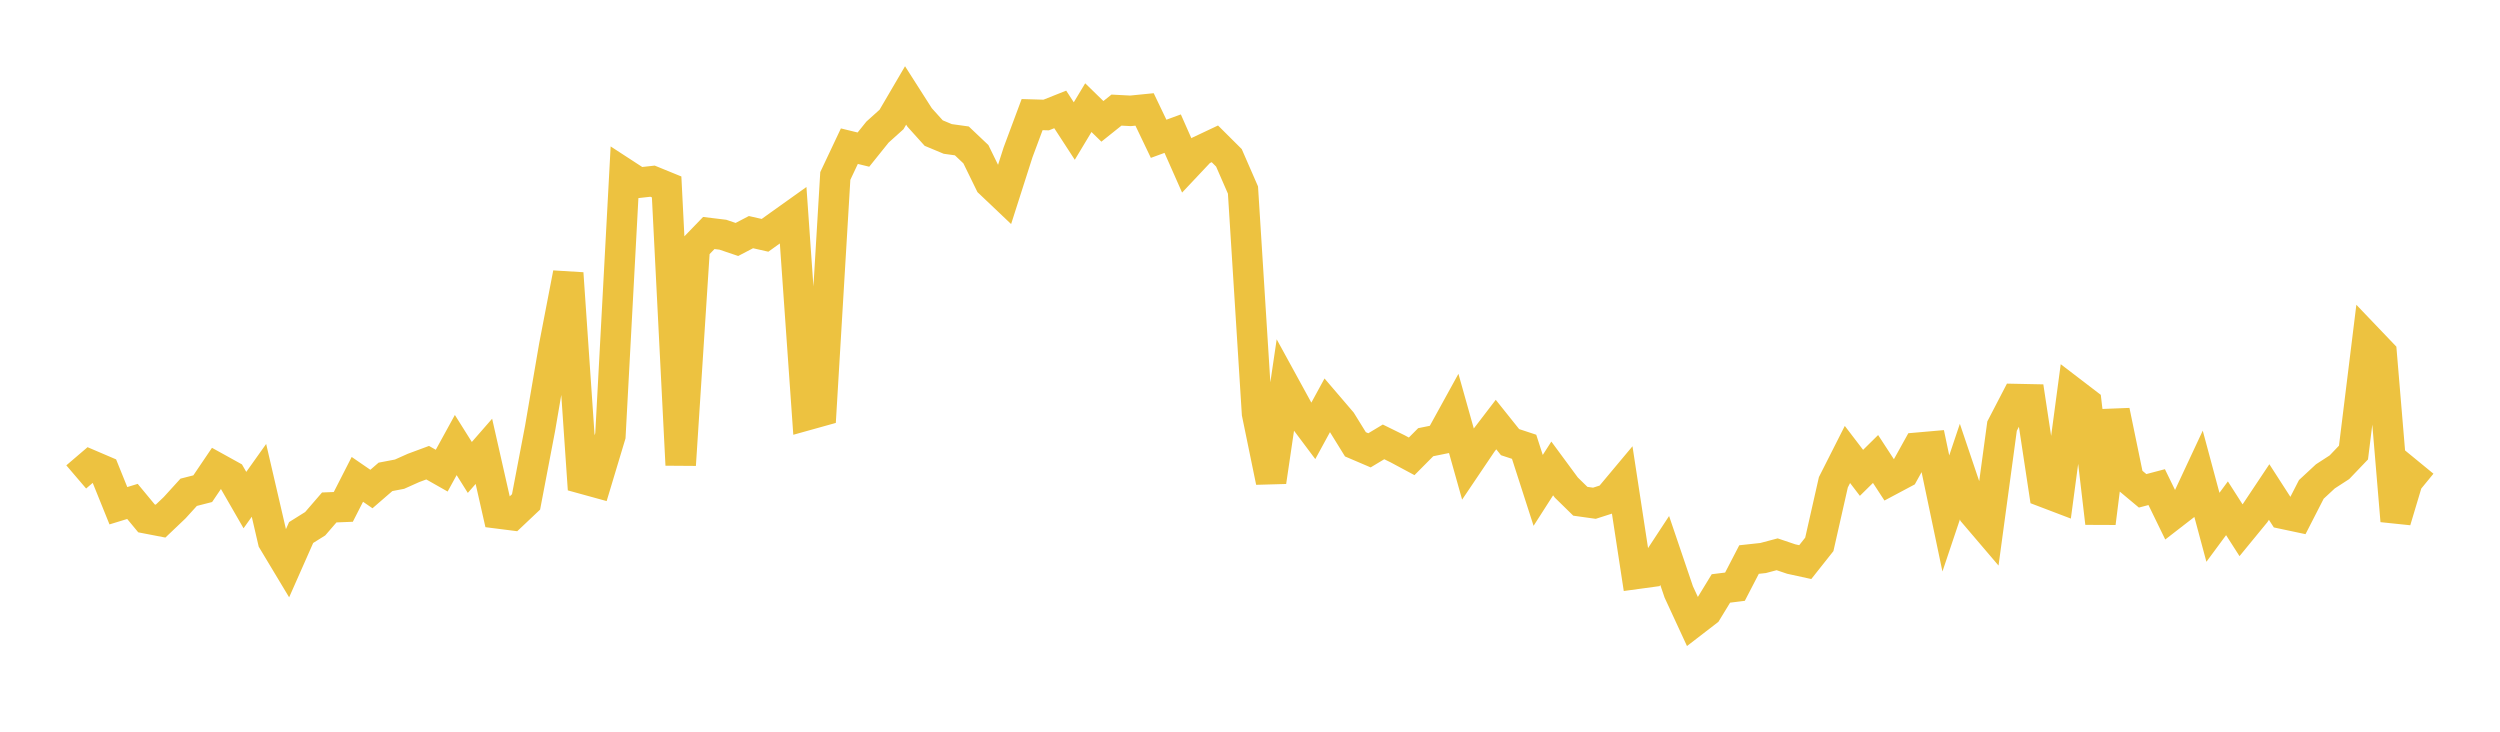<svg width="164" height="48" xmlns="http://www.w3.org/2000/svg" xmlns:xlink="http://www.w3.org/1999/xlink"><path fill="none" stroke="rgb(237,194,64)" stroke-width="2" d="M5,31.287L5.922,30.499L6.844,30.893L7.766,33.176L8.689,32.893L9.611,34.007L10.533,34.185L11.455,33.308L12.377,32.294L13.299,32.058L14.222,30.694L15.144,31.204L16.066,32.806L16.988,31.511L17.91,35.483L18.832,37.018L19.754,34.934L20.677,34.356L21.599,33.289L22.521,33.252L23.443,31.446L24.365,32.08L25.287,31.282L26.21,31.106L27.132,30.694L28.054,30.352L28.976,30.875L29.898,29.195L30.82,30.664L31.743,29.607L32.665,33.679L33.587,33.796L34.509,32.925L35.431,28.094L36.353,22.706L37.275,17.927L38.198,31.394L39.12,31.648L40.042,28.584L40.964,11.388L41.886,11.988L42.808,11.885L43.731,12.262L44.653,30.5L45.575,16.239L46.497,15.285L47.419,15.397L48.341,15.709L49.263,15.228L50.186,15.437L51.108,14.774L52.03,14.117L52.952,27.229L53.874,26.972L54.796,11.543L55.719,9.589L56.641,9.814L57.563,8.666L58.485,7.837L59.407,6.262L60.329,7.707L61.251,8.73L62.174,9.115L63.096,9.243L64.018,10.116L64.94,12.001L65.862,12.876L66.784,9.994L67.707,7.518L68.629,7.545L69.551,7.178L70.473,8.596L71.395,7.062L72.317,7.961L73.24,7.223L74.162,7.271L75.084,7.179L76.006,9.105L76.928,8.767L77.85,10.851L78.772,9.872L79.695,9.436L80.617,10.353L81.539,12.467L82.461,27.12L83.383,31.603L84.305,25.354L85.228,27.04L86.15,28.271L87.072,26.58L87.994,27.657L88.916,29.147L89.838,29.541L90.76,28.987L91.683,29.441L92.605,29.936L93.527,29.008L94.449,28.821L95.371,27.145L96.293,30.425L97.216,29.056L98.138,27.851L99.06,29.005L99.982,29.309L100.904,32.17L101.826,30.73L102.749,31.982L103.671,32.884L104.593,33.013L105.515,32.717L106.437,31.615L107.359,37.646L108.281,37.52L109.204,36.113L110.126,38.829L111.048,40.824L111.97,40.114L112.892,38.602L113.814,38.487L114.737,36.706L115.659,36.606L116.581,36.361L117.503,36.673L118.425,36.874L119.347,35.711L120.269,31.637L121.192,29.813L122.114,31.019L123.036,30.11L123.958,31.523L124.88,31.032L125.802,29.37L126.725,29.289L127.647,33.684L128.569,30.937L129.491,33.669L130.413,34.75L131.335,27.954L132.257,26.178L133.18,26.197L134.102,32.284L135.024,32.635L135.946,25.734L136.868,26.439L137.79,34.315L138.713,26.96L139.635,31.428L140.557,32.198L141.479,31.955L142.401,33.848L143.323,33.134L144.246,31.158L145.168,34.591L146.09,33.343L147.012,34.784L147.934,33.66L148.856,32.277L149.778,33.708L150.701,33.904L151.623,32.104L152.545,31.249L153.467,30.651L154.389,29.687L155.311,22.21L156.234,23.176L157.156,34.17L158.078,31.092L159,31.848"></path></svg>